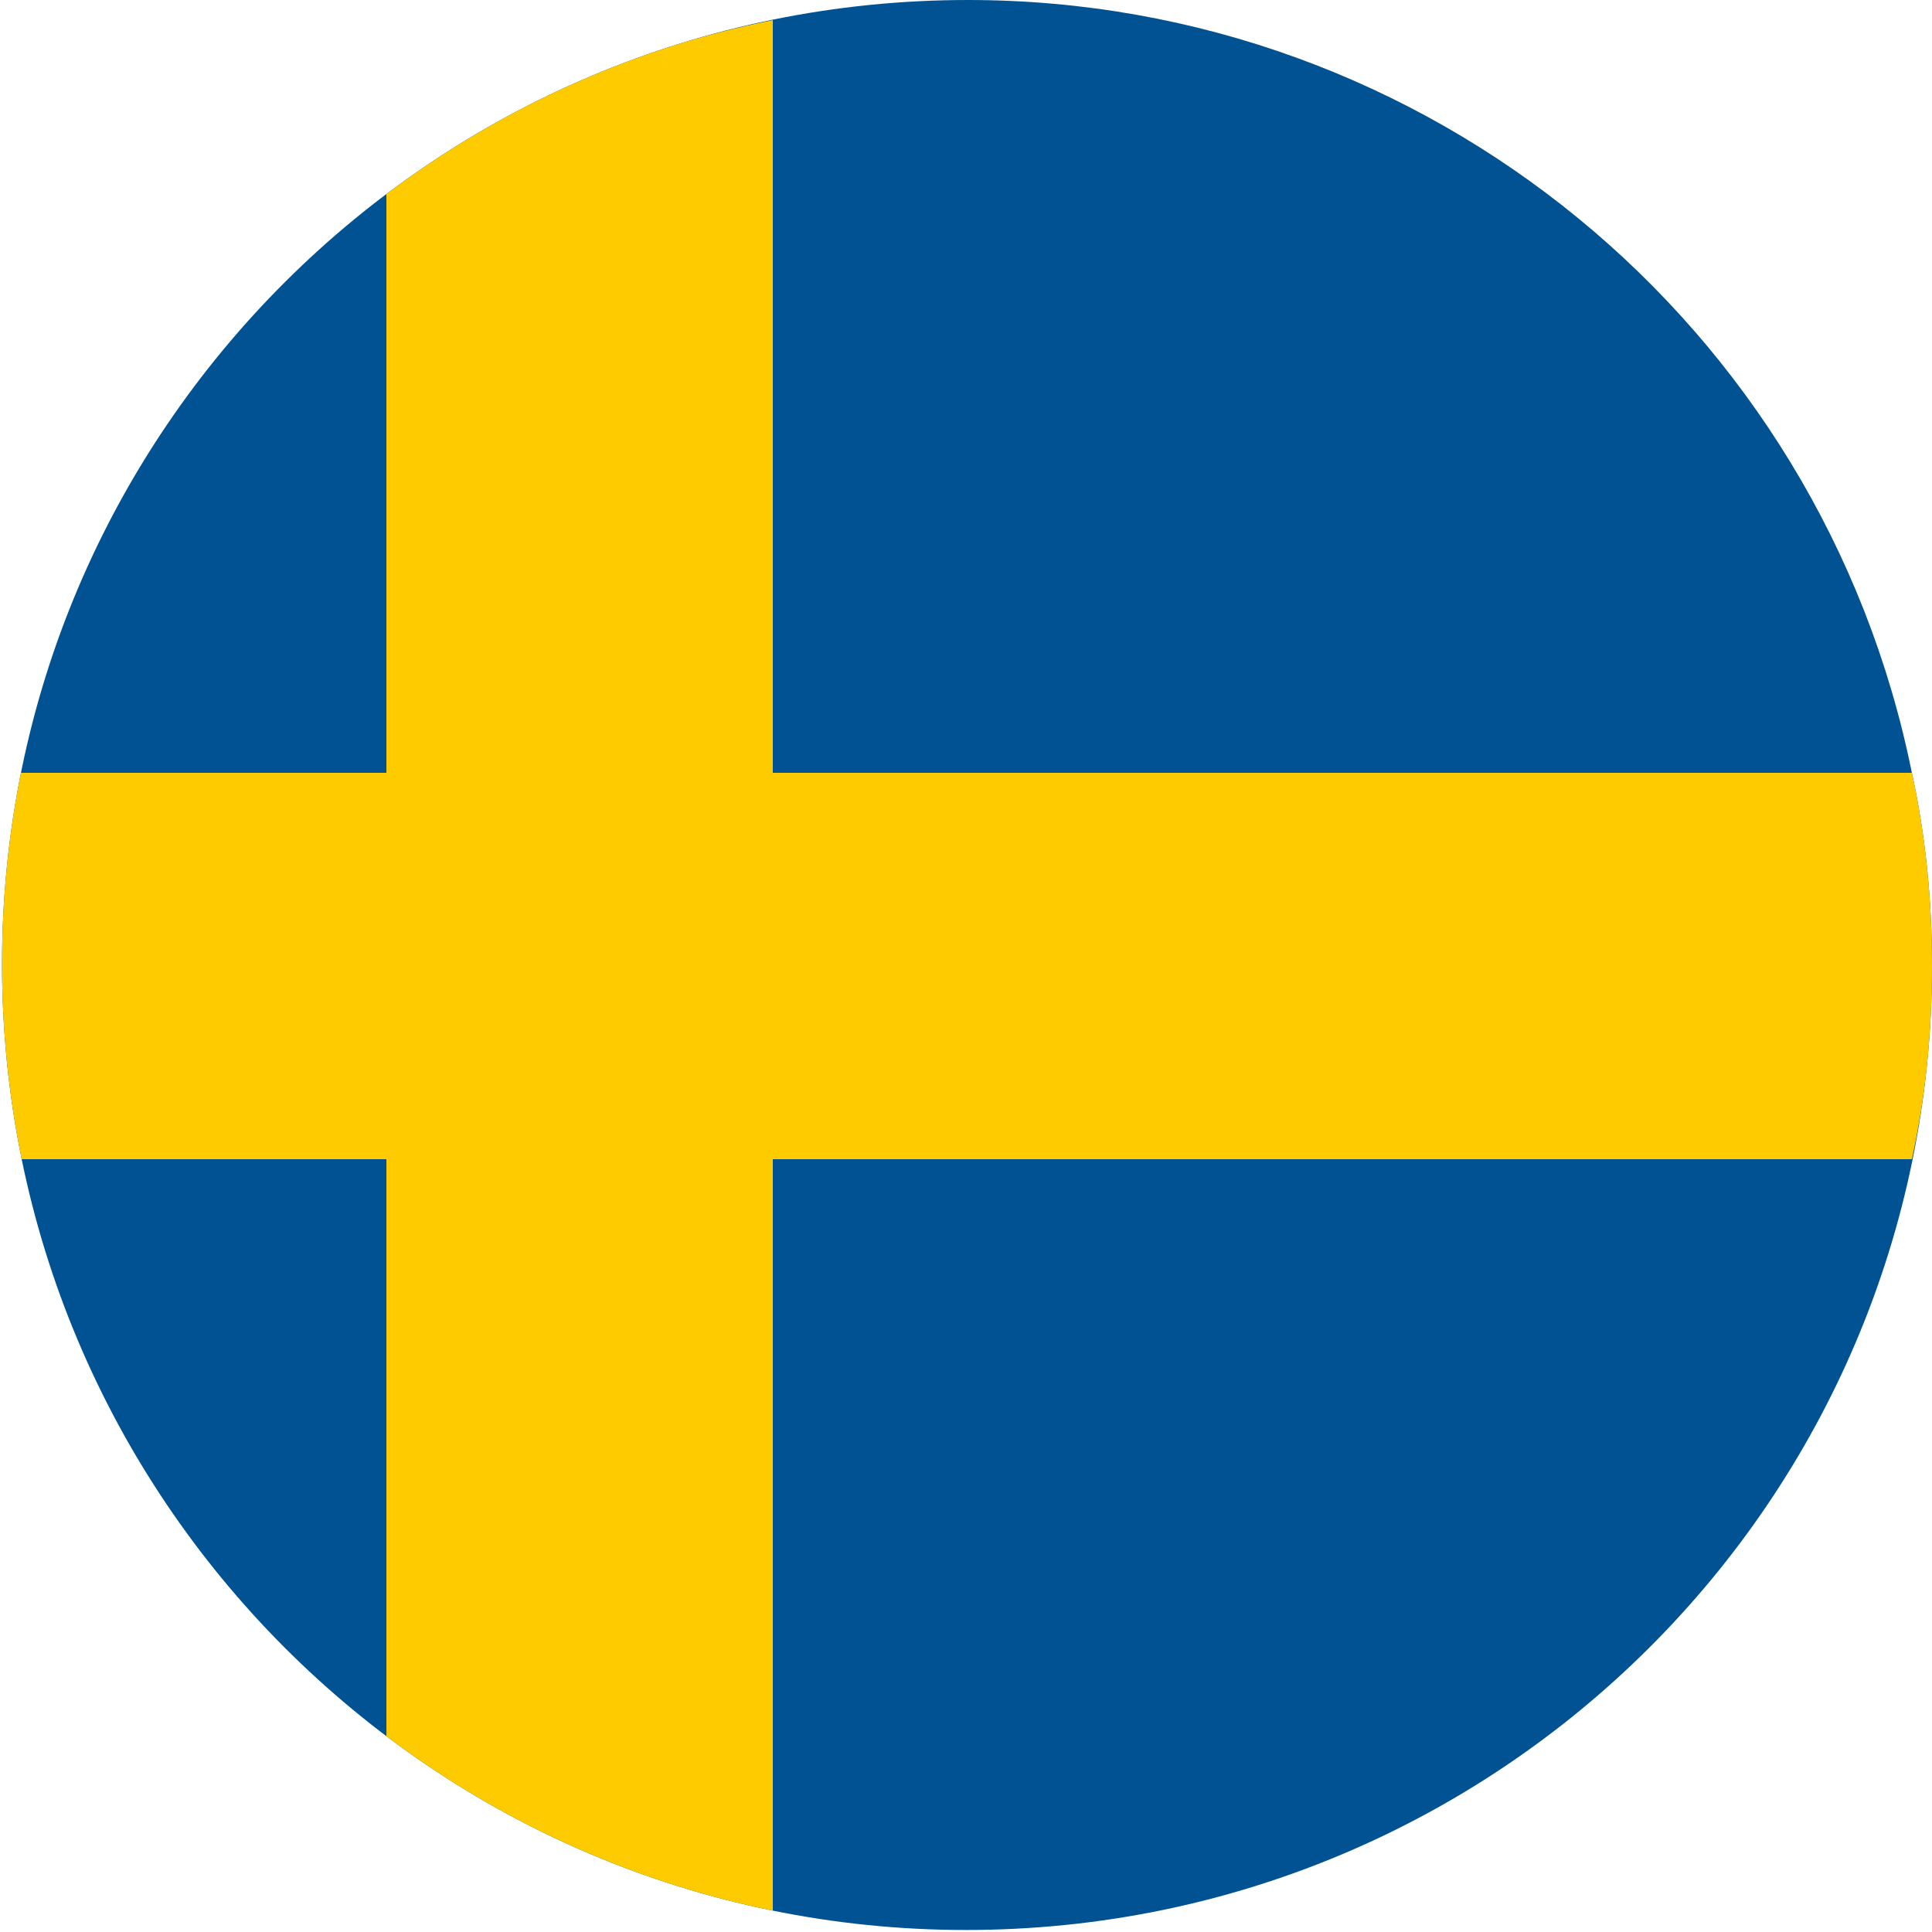 <?xml version="1.0" encoding="UTF-8"?>
<!-- Generator: Adobe Illustrator 23.0.4, SVG Export Plug-In . SVG Version: 6.00 Build 0)  -->
<svg version="1.1" id="flags" xmlns="http://www.w3.org/2000/svg" xmlns:xlink="http://www.w3.org/1999/xlink" x="0px" y="0px" viewBox="0 0 96 96" style="enable-background:new 0 0 96 96;" xml:space="preserve">
<style type="text/css">
	.st0{clip-path:url(#SVGID_2_);}
	.st1{fill:#005293;}
	.st2{fill:#FECB00;}
</style>
<title>icon_Swedish</title>
<g id="Swedish">
	<g>
		<defs>
			<path id="SVGID_1_" d="M96,48c0,26.5-21.5,47.9-48,47.9S0.1,74.4,0.1,47.9S21.6,0,48.1,0C70.9,0,90.5,16.1,95,38.4     C95.7,41.6,96,44.8,96,48z"/>
		</defs>
		<clipPath id="SVGID_2_">
			<use xlink:href="#SVGID_1_" style="overflow:visible;"/>
		</clipPath>
		<g class="st0">
			<g id="Swedish-2">
				<path class="st1" d="M96,48c0,26.5-21.5,47.9-48,47.9S0.1,74.4,0.1,47.9S21.6,0,48.1,0C70.9,0,90.5,16.1,95,38.4      C95.7,41.6,96,44.8,96,48z"/>
				<path class="st2" d="M38.4,1V95c-7-1.4-13.5-4.4-19.2-8.6V9.6C24.9,5.3,31.4,2.4,38.4,1z"/>
				<path class="st2" d="M96,48c0,3.2-0.3,6.4-1,9.6H1c-1.3-6.3-1.3-12.9,0-19.2H95C95.7,41.6,96,44.8,96,48z"/>
			</g>
		</g>
	</g>
</g>
</svg>
